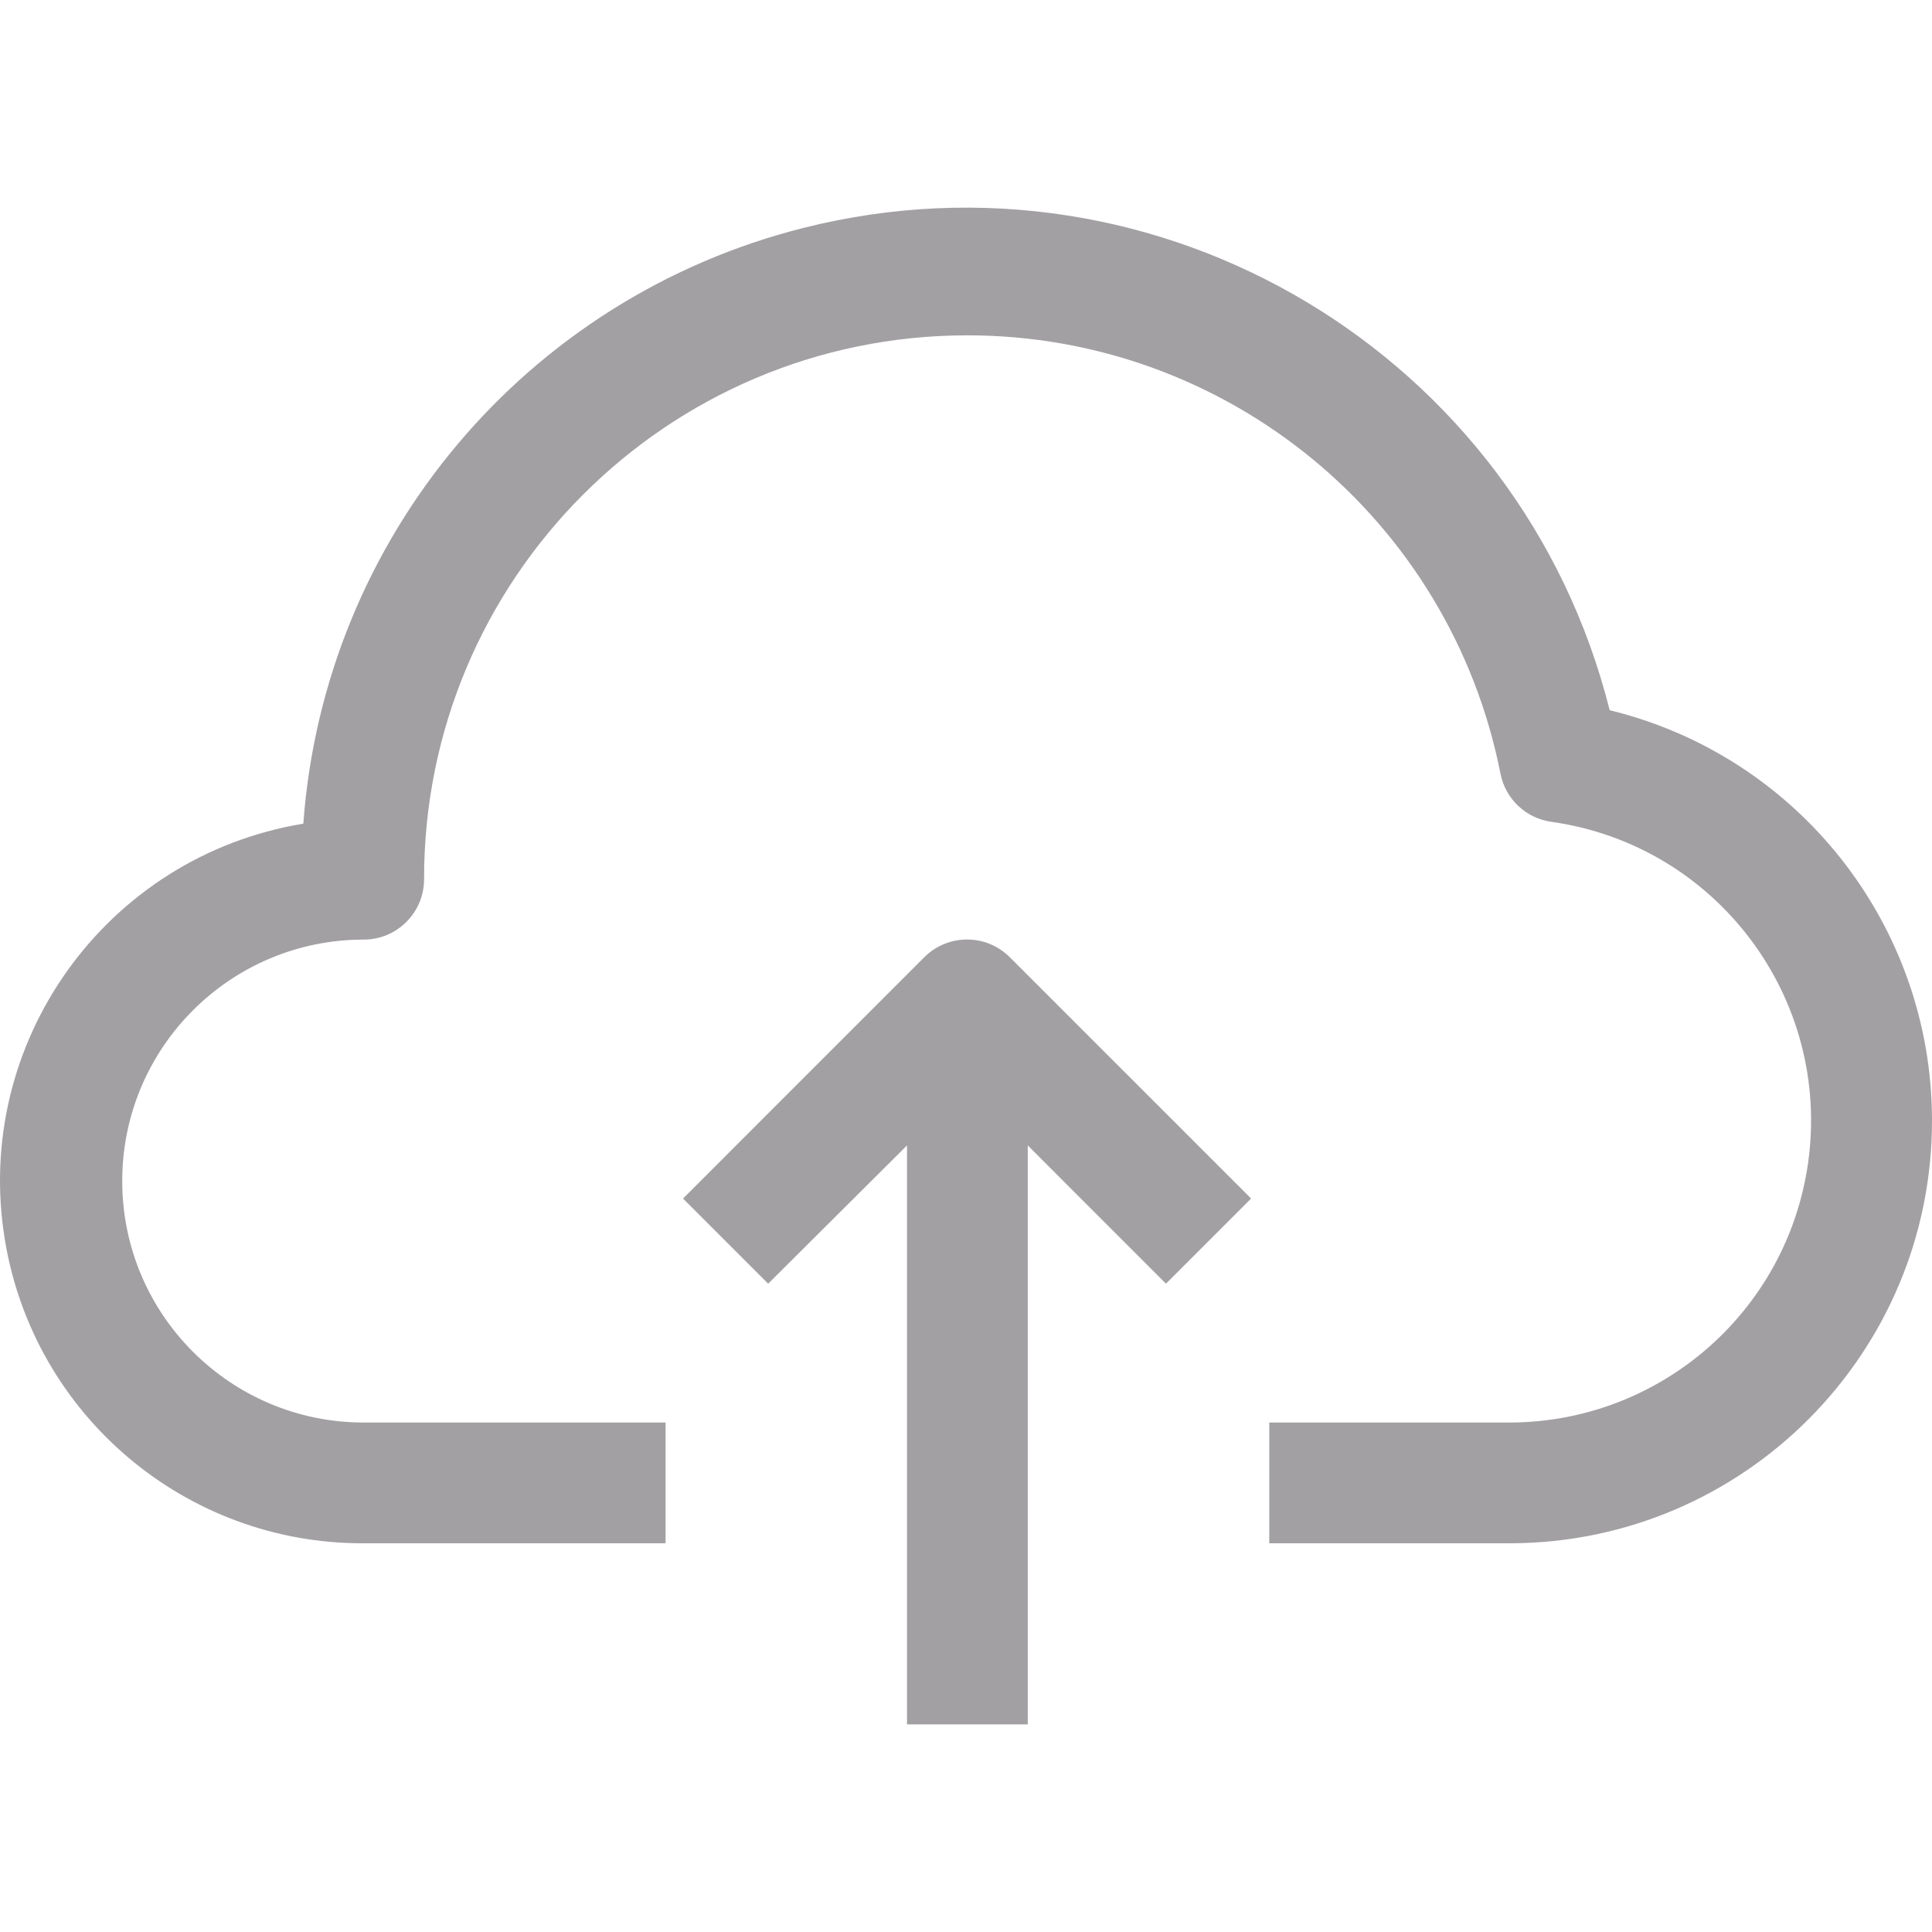 <?xml version="1.0" encoding="UTF-8"?> <svg xmlns="http://www.w3.org/2000/svg" width="30" height="30" viewBox="0 0 30 30" fill="none"> <g clip-path="url(#clip0_25_100)"> <path d="M24.995 11.028C23.609 5.504 18.007 2.15 12.484 3.537C8.167 4.621 5.033 8.351 4.71 12.79C1.645 13.295 -0.43 16.189 0.076 19.254C0.525 21.979 2.886 23.975 5.648 23.964H10.335V22.089H5.648C3.577 22.089 1.898 20.41 1.898 18.339C1.898 16.268 3.577 14.59 5.648 14.59C6.165 14.59 6.585 14.17 6.585 13.652C6.58 8.993 10.354 5.212 15.013 5.207C19.047 5.203 22.518 8.055 23.299 12.012C23.376 12.407 23.696 12.709 24.096 12.762C26.658 13.127 28.44 15.5 28.075 18.063C27.747 20.364 25.782 22.077 23.458 22.089H19.709V23.964H23.458C27.082 23.953 30.011 21.006 30 17.382C29.991 14.365 27.926 11.743 24.995 11.028Z" fill="#A2A0A3"></path> <path d="M14.355 14.861L10.606 18.611L11.928 19.933L14.084 17.786V26.776H15.959V17.786L18.105 19.933L19.427 18.611L15.677 14.861C15.312 14.498 14.721 14.498 14.355 14.861Z" fill="#A2A0A3"></path> </g> <defs> <clipPath id="clip0_25_100"> <rect width="30" height="30" fill="white"></rect> </clipPath> </defs> </svg> 